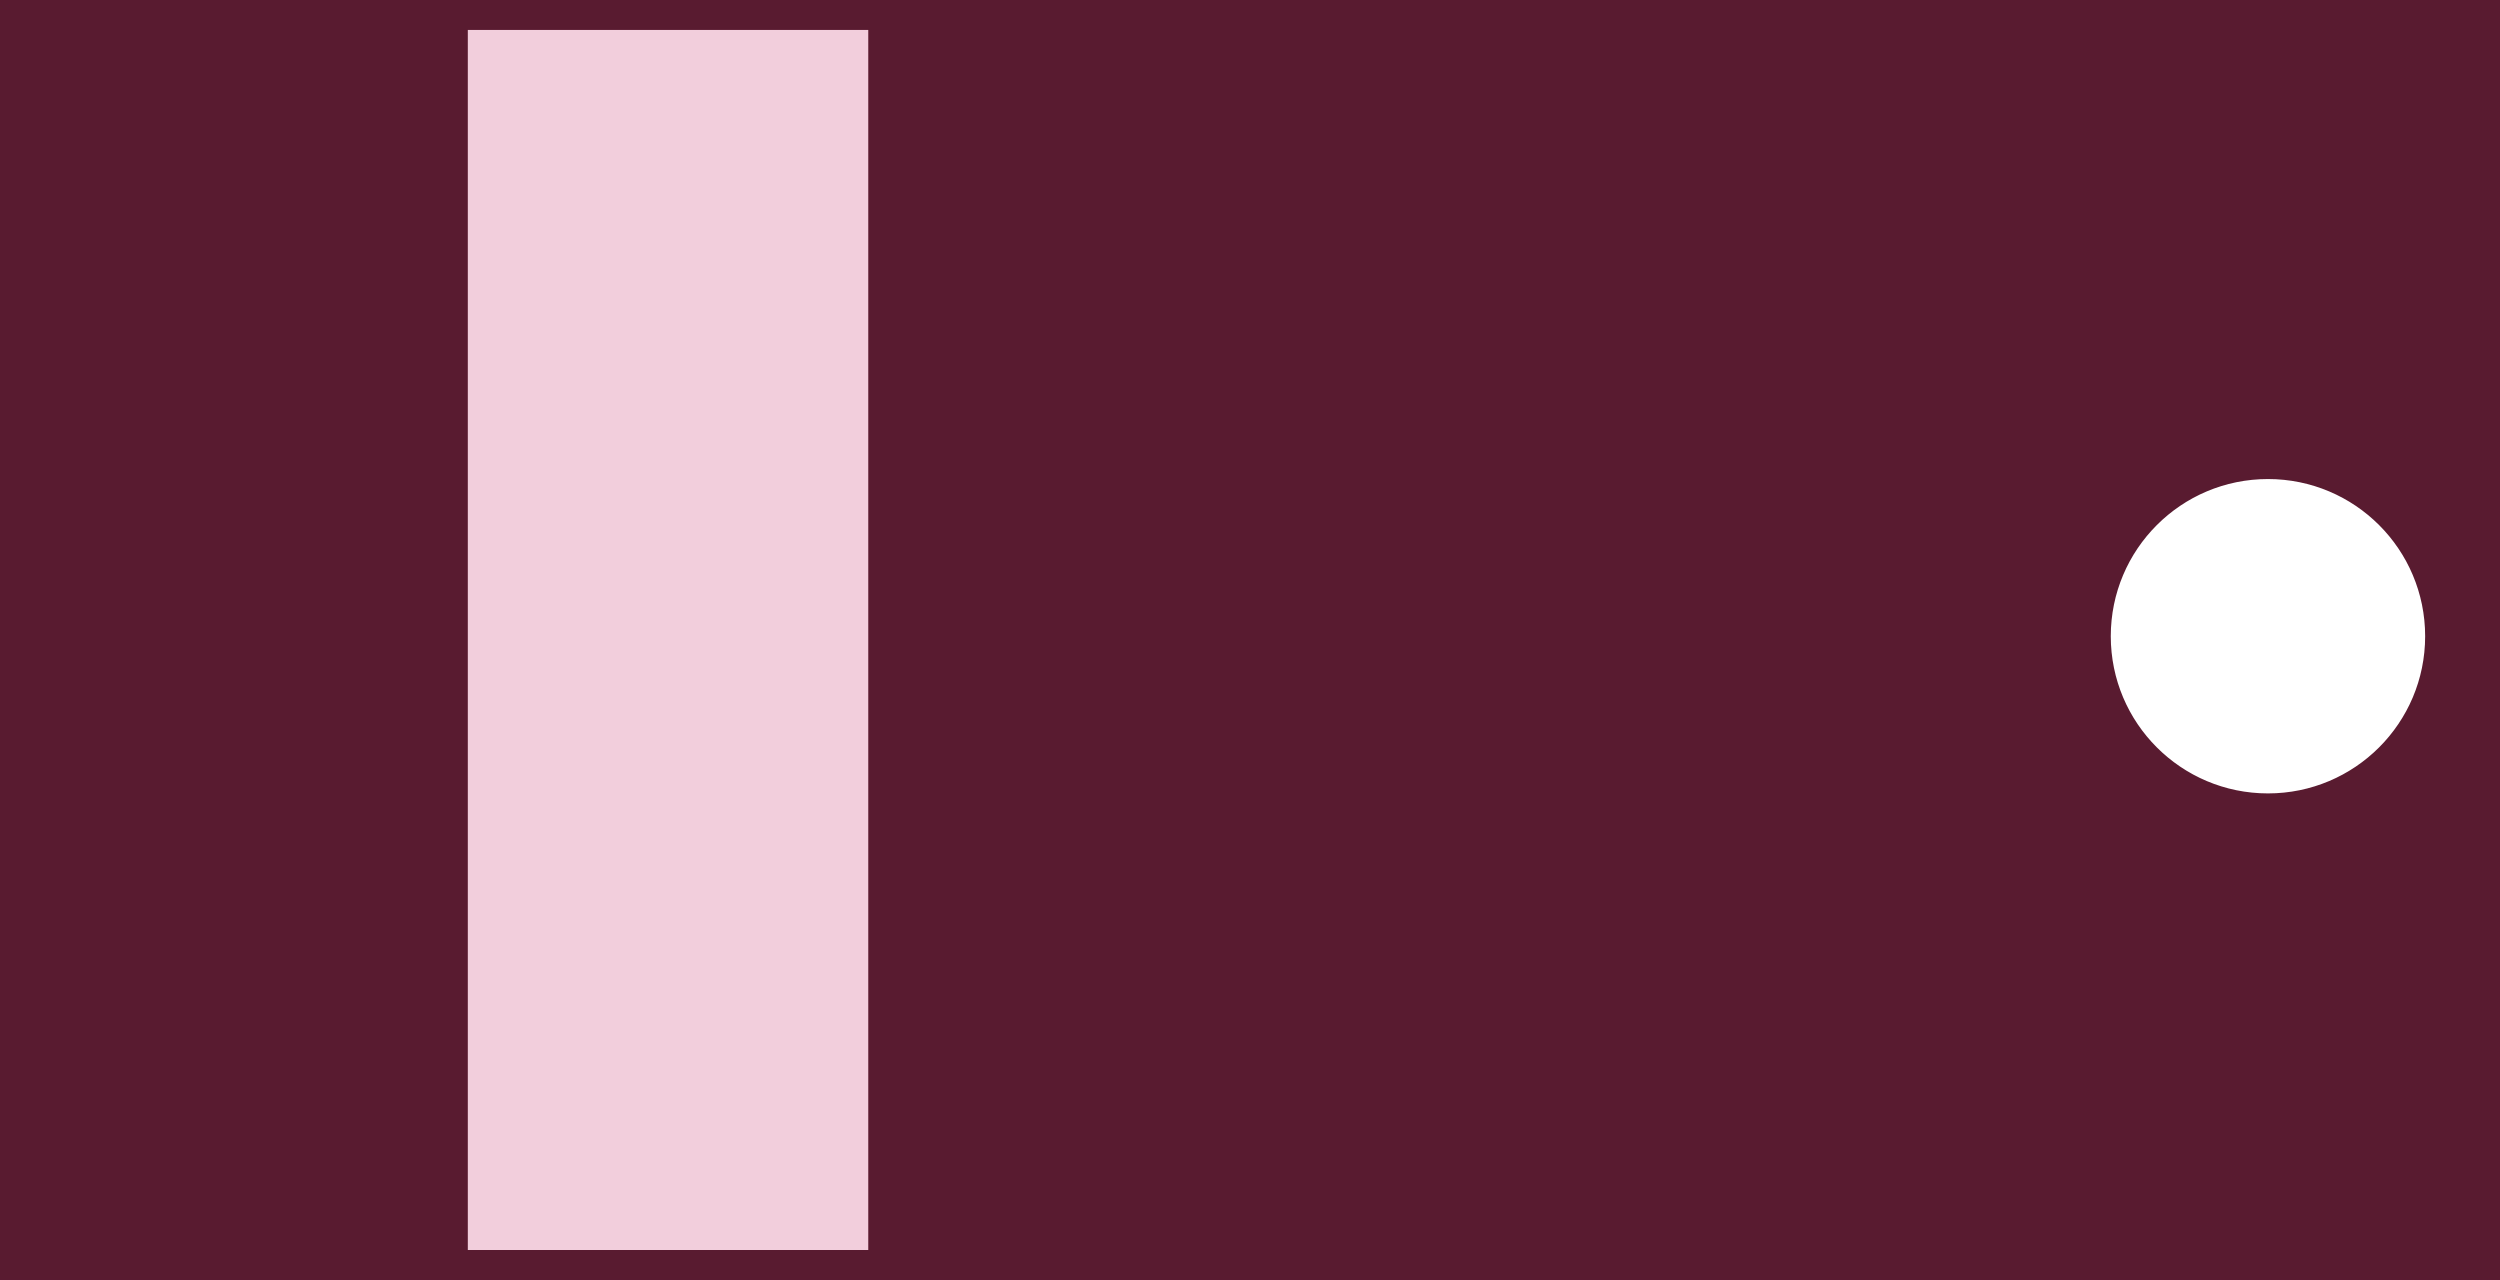 <?xml version="1.0" encoding="UTF-8"?><svg width='668' height='342' viewBox='0 0 668 342' style='background-color: #591B30;' xmlns='http://www.w3.org/2000/svg' version='1.1' xmlns:xlink='http://www.w3.org/1999/xlink'>
<rect x="0" y="0" width="668" height="342" fill="#808080" stroke="none"/>
<rect width='668' height='342' y='0' x='0' stroke='#591B30' fill='#591B30' /><g transform="translate(8, 8)"><rect x="117" width="107" y="0" height="326" fill="#F2CEDC" /></g><g transform="translate(334, 8)"><circle r="40" cx="272" cy="162" fill="#fff" stroke="#fff" stroke-width="4"></circle></g></svg>